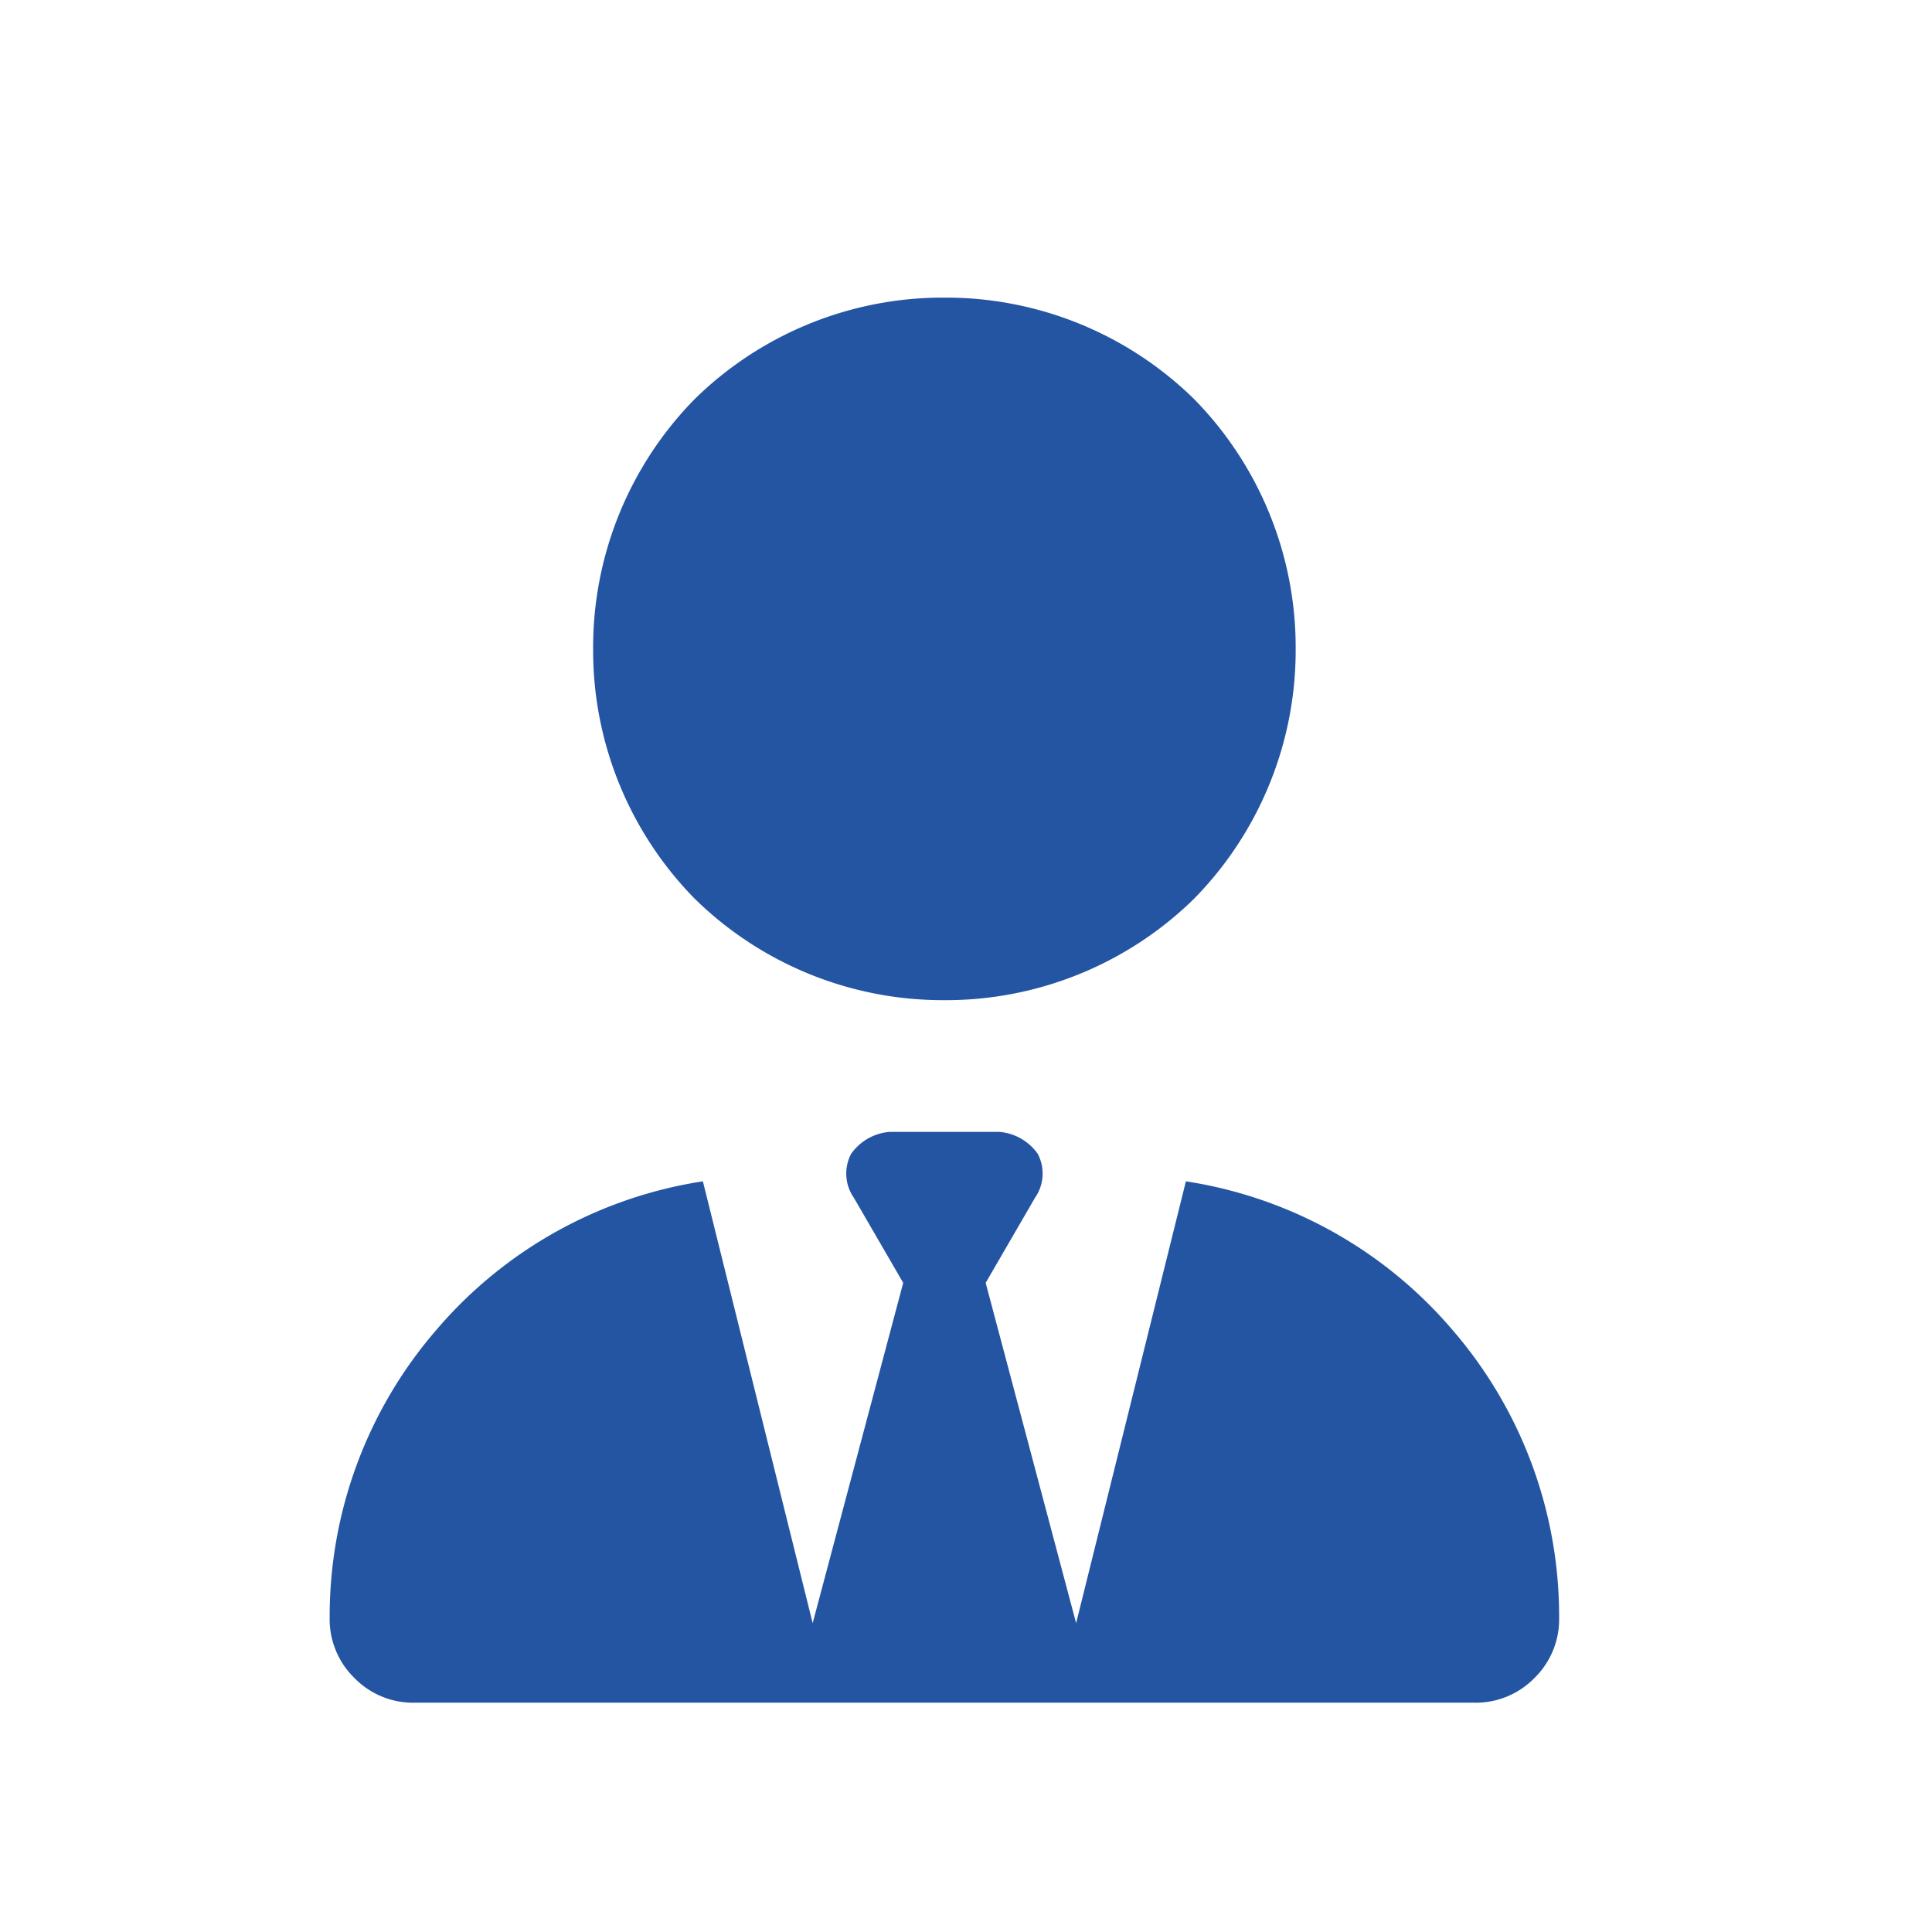 <svg xmlns="http://www.w3.org/2000/svg" xmlns:xlink="http://www.w3.org/1999/xlink" width="22" height="22" viewBox="0 0 22 22"><defs><clipPath id="b"><rect width="22" height="22"/></clipPath></defs><g id="a" clip-path="url(#b)"><path d="M0-14a4.035,4.035,0,0,1,2.844,1.156A4.035,4.035,0,0,1,4-10,4.035,4.035,0,0,1,2.844-7.156,4.035,4.035,0,0,1,0-6,4.035,4.035,0,0,1-2.844-7.156,4.035,4.035,0,0,1-4-10a4.035,4.035,0,0,1,1.156-2.844A4.035,4.035,0,0,1,0-14ZM-.469-2.781l-.562-.969a.482.482,0,0,1-.031-.5A.593.593,0,0,1-.625-4.5H.625a.593.593,0,0,1,.438.25.482.482,0,0,1-.031.5l-.562.969L1.5,1.094,2.75-3.937A4.98,4.98,0,0,1,5.781-2.25,4.986,4.986,0,0,1,7,1.031a.935.935,0,0,1-.281.688A.935.935,0,0,1,6.031,2H-6.031a.935.935,0,0,1-.687-.281A.935.935,0,0,1-7,1.031,4.986,4.986,0,0,1-5.781-2.25,4.98,4.98,0,0,1-2.75-3.937L-1.5,1.094Z" transform="translate(10.754 17.389)" fill="#2455a3"/></g></svg>